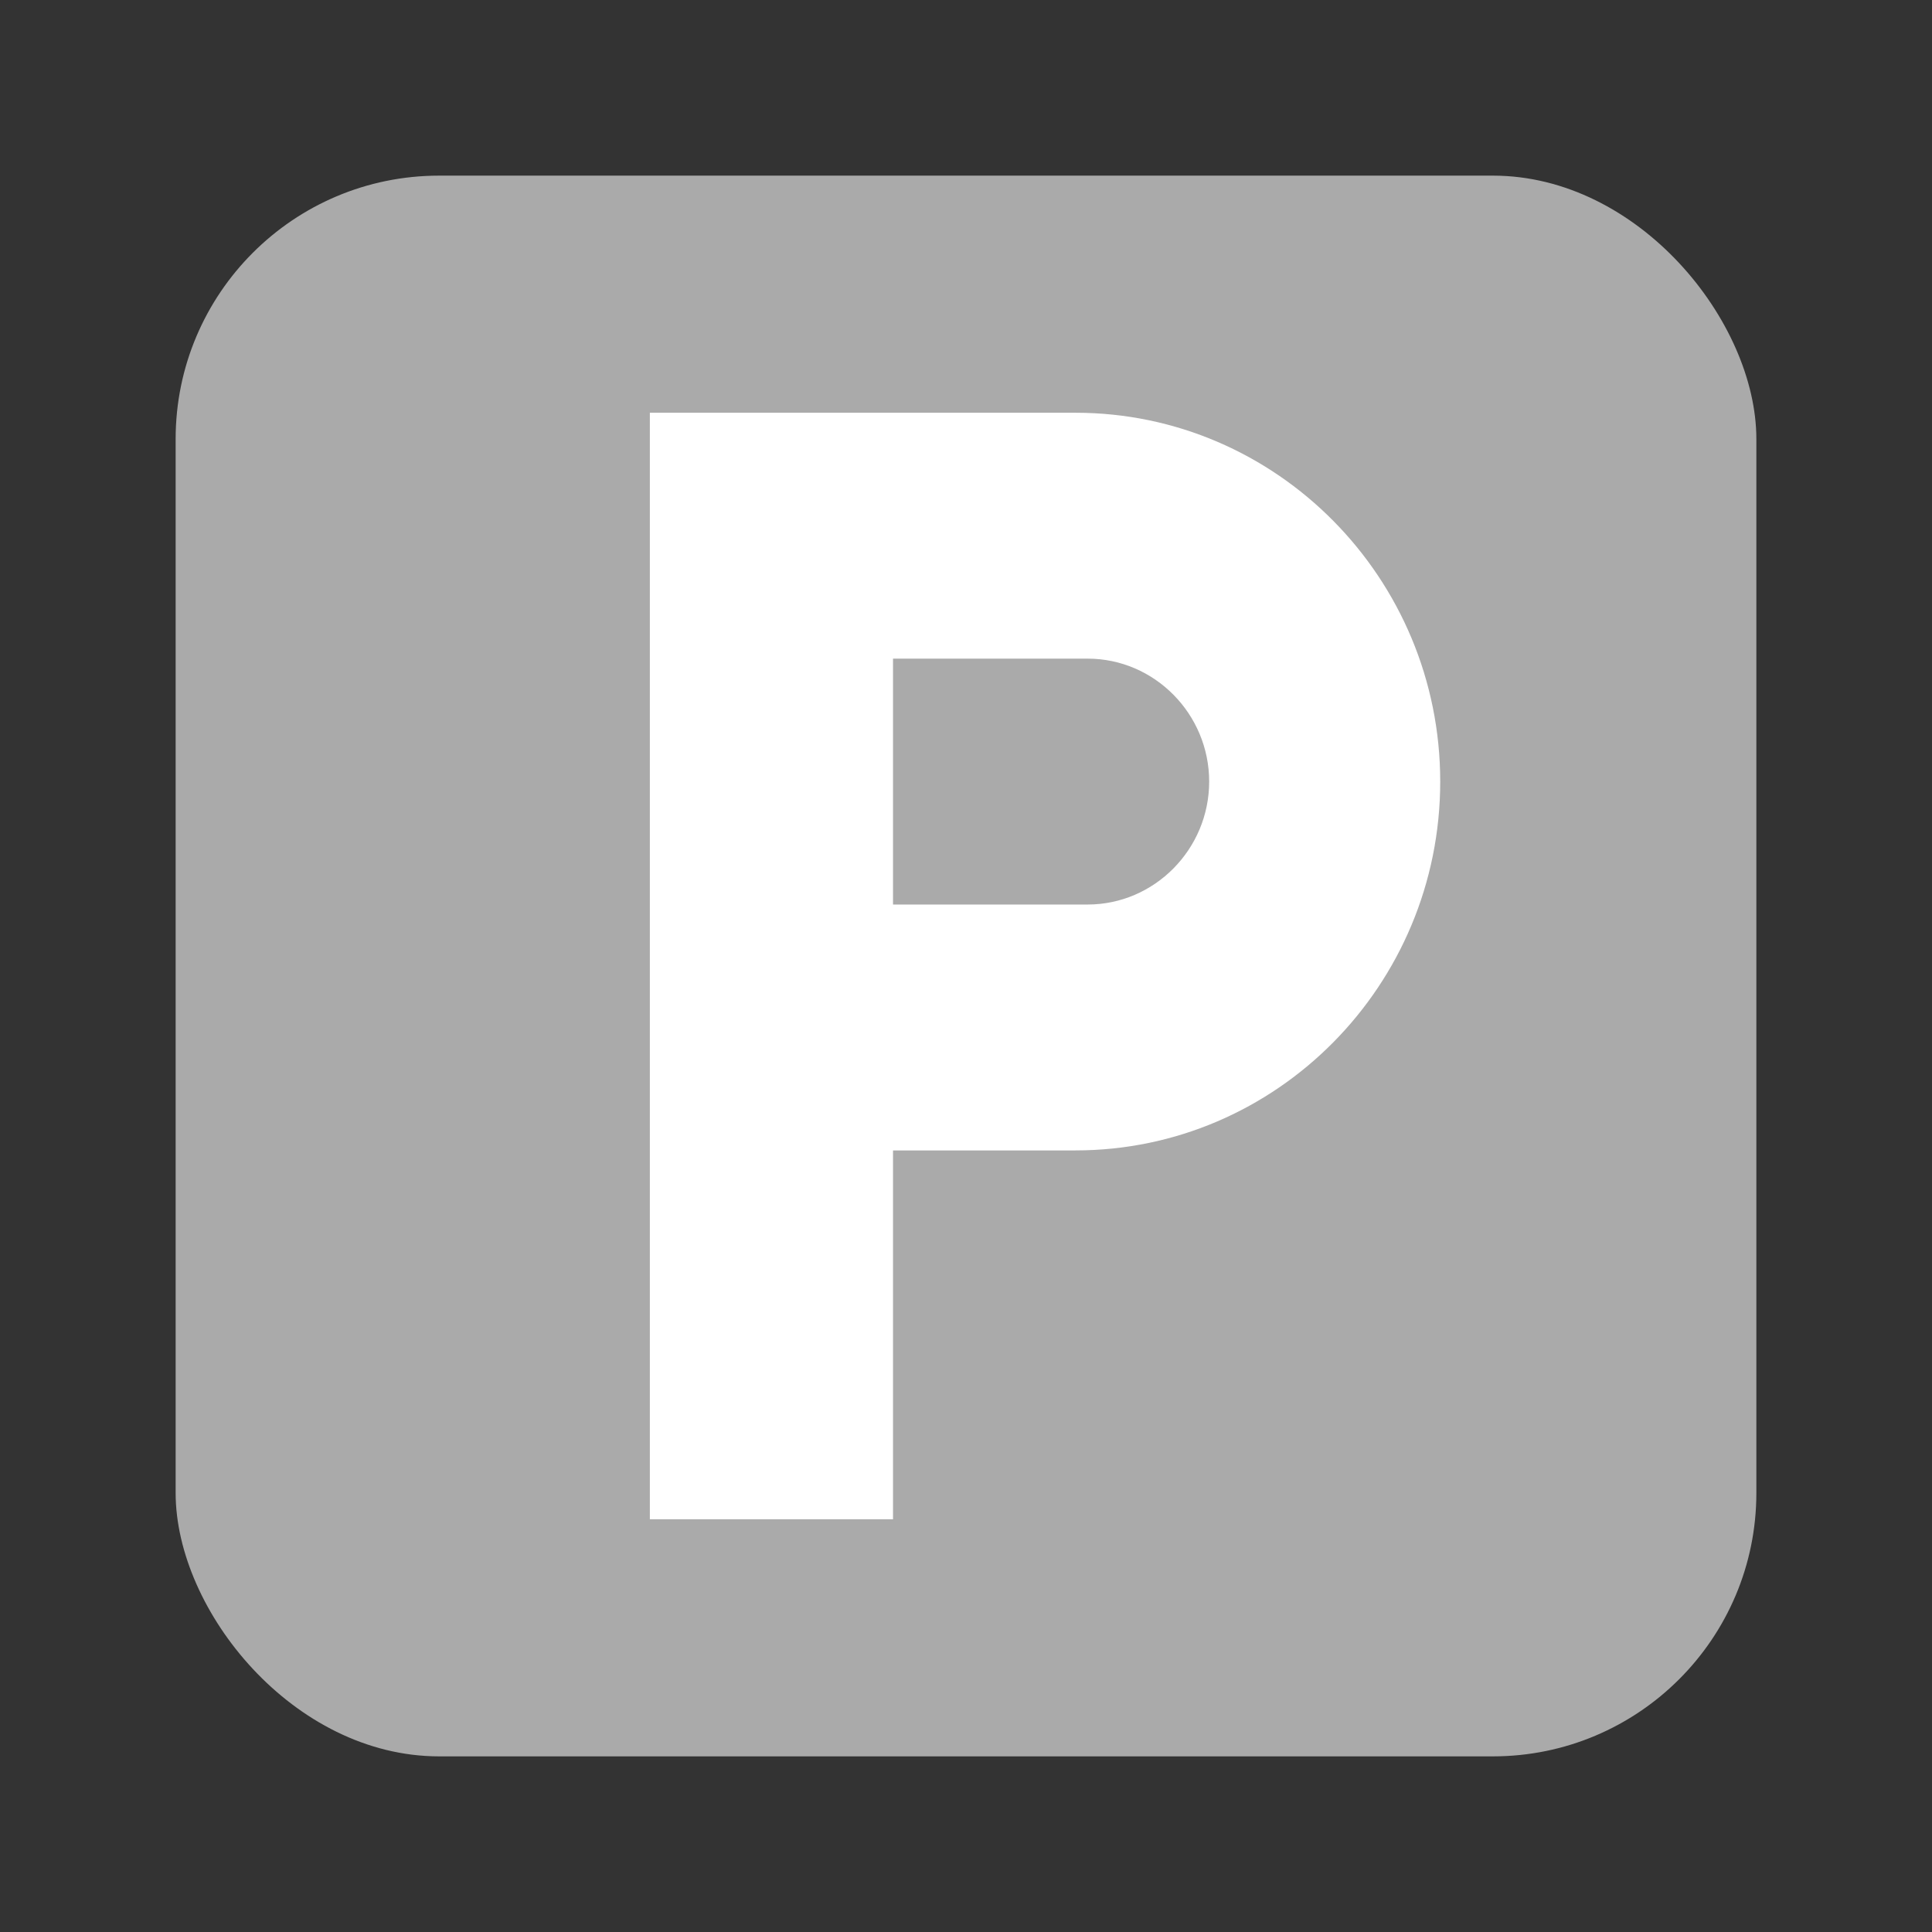 <?xml version="1.0" encoding="UTF-8" standalone="no"?>
<svg width="22px" height="22px" viewBox="0 0 22 22" version="1.1" xmlns="http://www.w3.org/2000/svg" xmlns:xlink="http://www.w3.org/1999/xlink" xmlns:sketch="http://www.bohemiancoding.com/sketch/ns">
    <rect x="0" y="0" width="22" height="22" fill="#333333" stroke="none"/>
    <!-- Generator: Sketch 3.2.2 (9983) - http://www.bohemiancoding.com/sketch -->
    <title>Icon_Parkoviste</title>
    <desc>Created with Sketch.</desc>
    <defs></defs>
    <g id="Page-1" stroke="none" stroke-width="1" fill="none" fill-rule="evenodd" sketch:type="MSPage">
        <g id="Ikony-GH" sketch:type="MSArtboardGroup" transform="translate(-523, -26)">
            <g id="Rectangle-1-+-Shape" sketch:type="MSLayerGroup" transform="translate(525, 28)">
                <g sketch:type="MSShapeGroup">
                    <rect id="Rectangle-1" fill="#AAAAAA" x="0" y="0" width="18" height="18" rx="3"></rect>
                    <path d="M10.246,2.7 L5.4,2.7 L5.4,15.3 L8.169,15.3 L8.169,11.1 L10.246,11.1 C12.538,11.1 14.4,9.217 14.4,6.9 C14.4,4.583 12.538,2.7 10.246,2.7 L10.246,2.7 Z M10.385,8.3 L8.169,8.3 L8.169,5.5 L10.385,5.5 C11.146,5.5 11.769,6.13 11.769,6.9 C11.769,7.67 11.146,8.3 10.385,8.3 L10.385,8.3 Z" id="Shape" fill="#FFFFFF"></path>
                </g>
            </g>
        </g>
    </g>
</svg>